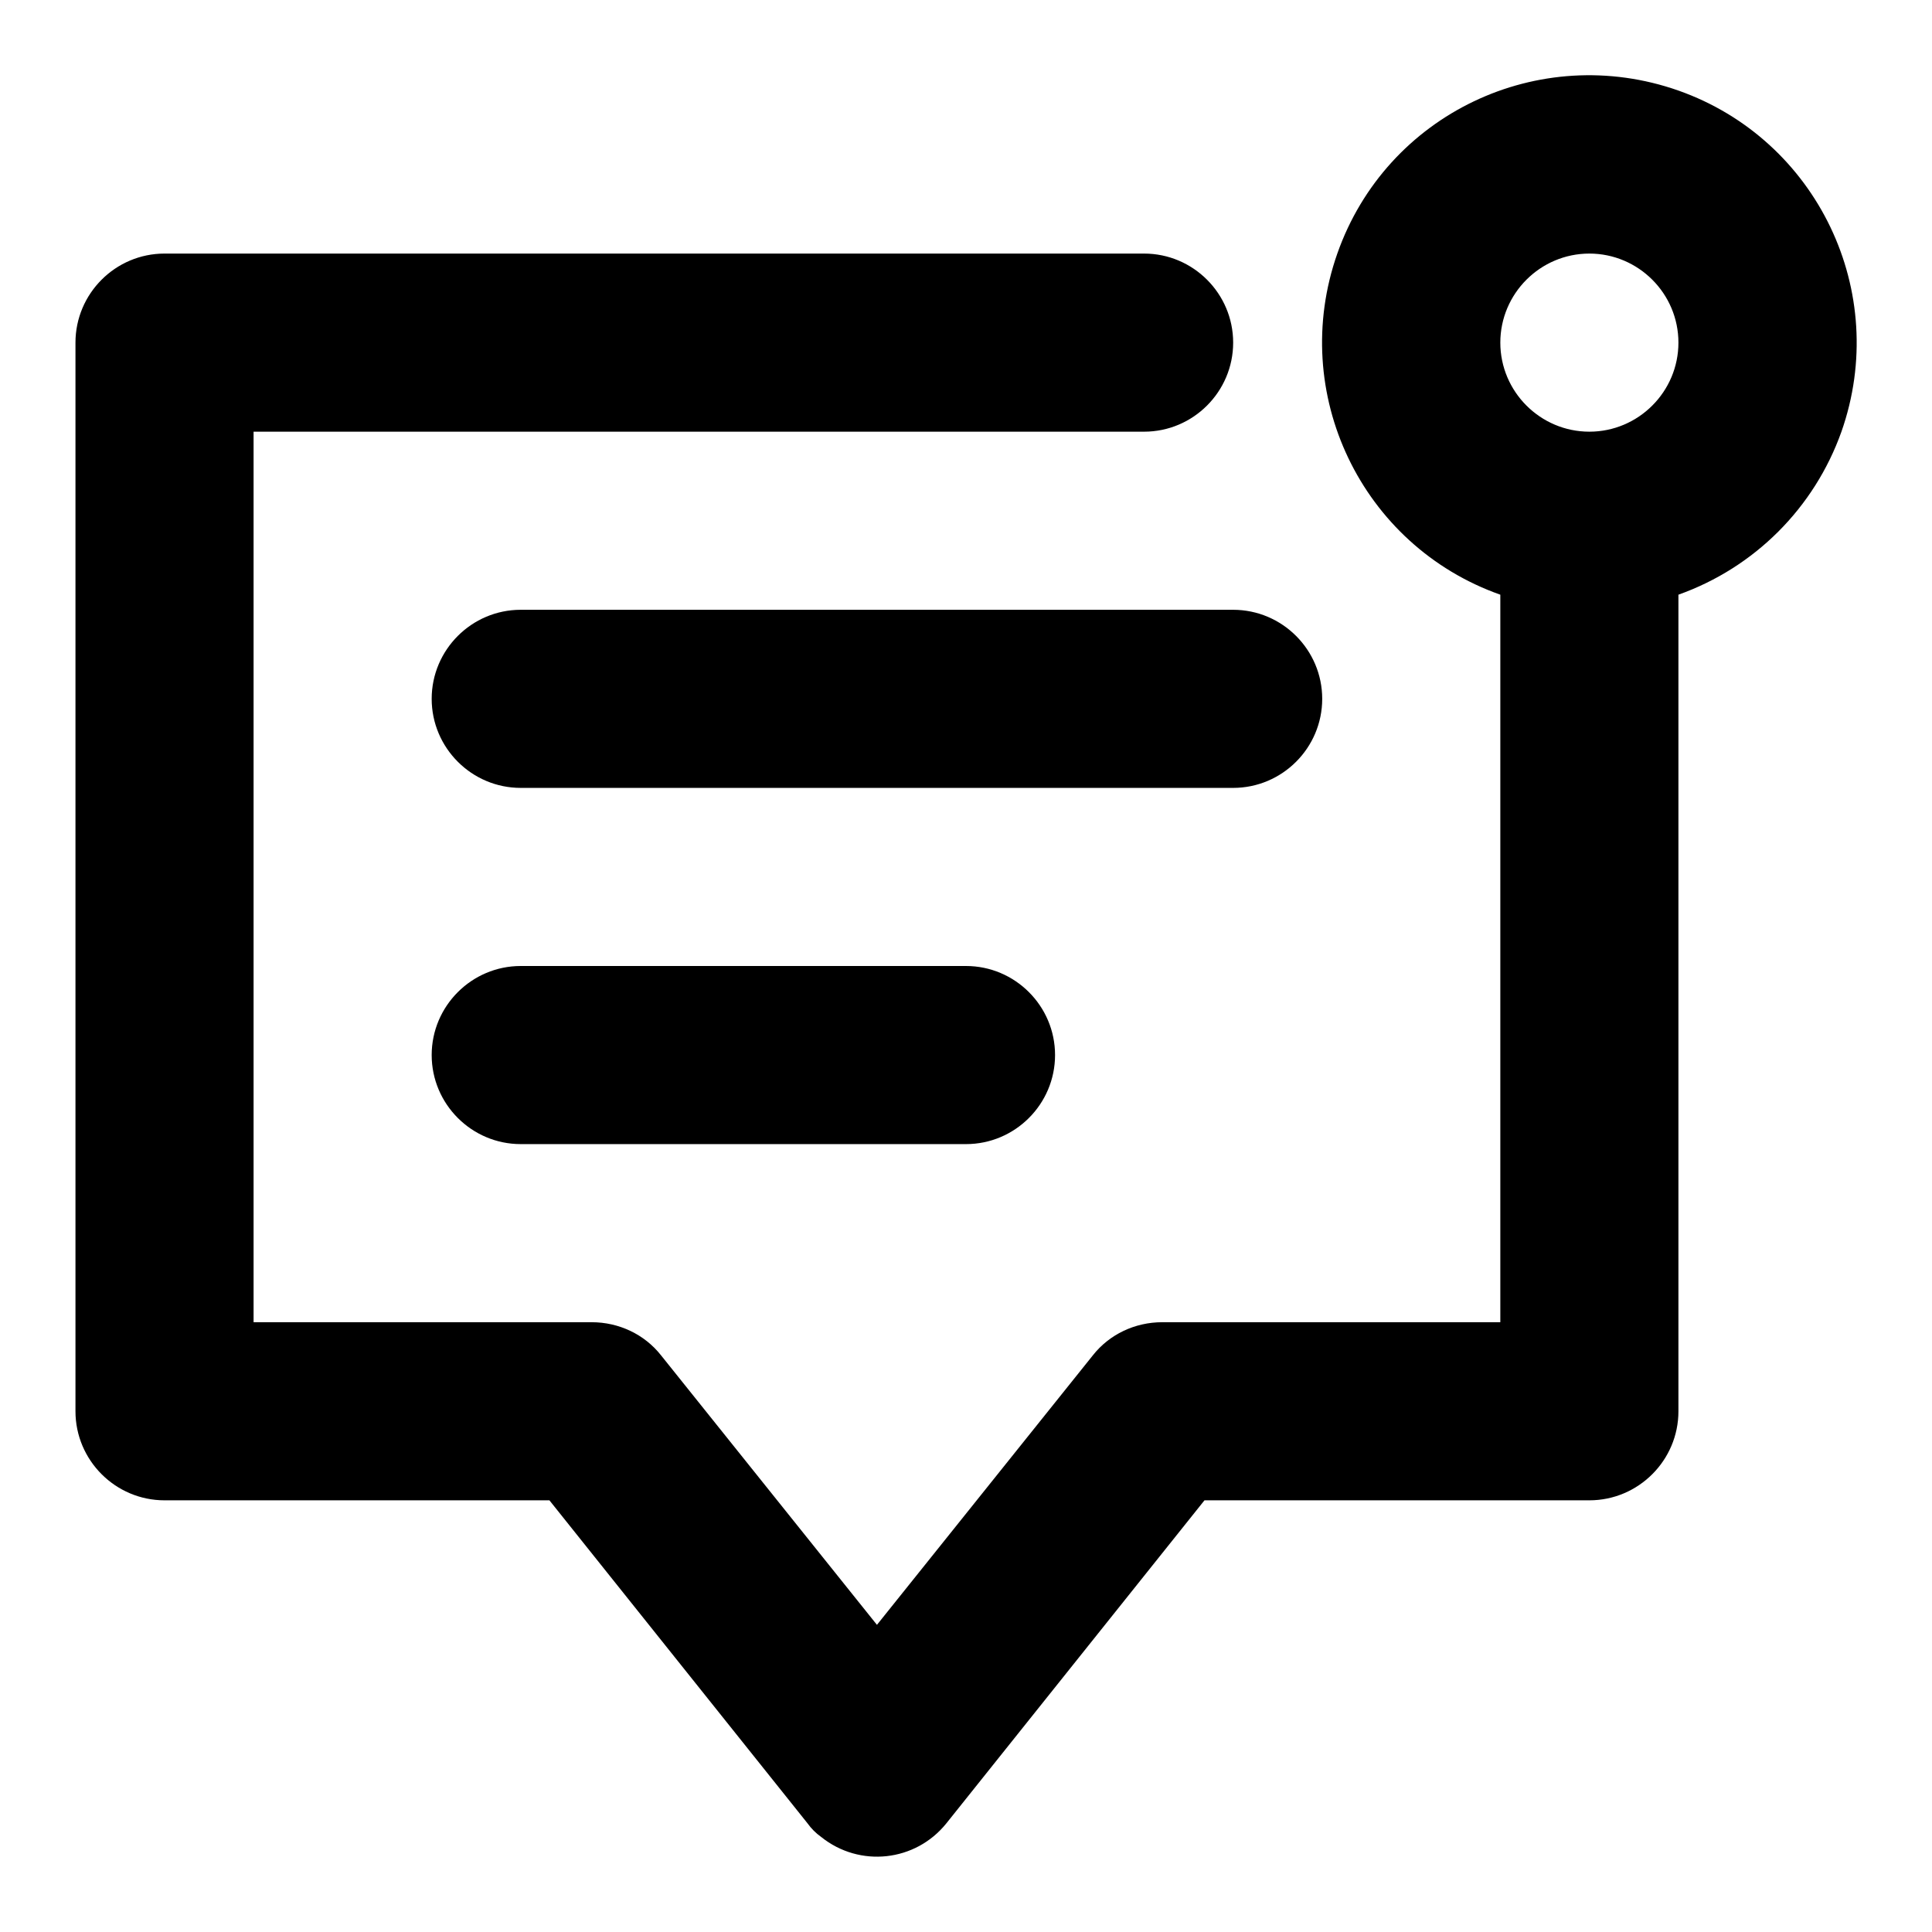 <?xml version="1.0" encoding="utf-8"?>
<!-- Svg Vector Icons : http://www.onlinewebfonts.com/icon -->
<!DOCTYPE svg PUBLIC "-//W3C//DTD SVG 1.1//EN" "http://www.w3.org/Graphics/SVG/1.1/DTD/svg11.dtd">
<svg version="1.1" xmlns="http://www.w3.org/2000/svg" xmlns:xlink="http://www.w3.org/1999/xlink" x="0px" y="0px" viewBox="0 0 256 256" enable-background="new 0 0 256 256" xml:space="preserve">
<g> <path fill="#000000" d="M198.8,78.8c-18.4-6.5-28.1-26.7-21.6-45.2S203.9,5.5,222.4,12c18.4,6.5,28.1,26.7,21.6,45.2 c-3.6,10.1-11.5,18-21.6,21.6V187c0,6.5-5.3,11.8-11.8,11.8l0,0h-51l-34.2,42.8c-4.1,5.1-11.5,5.9-16.6,1.8 c-0.7-0.5-1.3-1.1-1.8-1.8l-34.2-42.8h-51c-6.5,0-11.8-5.3-11.8-11.8l0,0V45.4c0-6.5,5.3-11.8,11.8-11.8l0,0h129.8 c6.5,0,11.8,5.3,11.8,11.8s-5.3,11.8-11.8,11.8h-118v118h44.8c3.6,0,7,1.6,9.2,4.4l28.6,35.7l28.6-35.7c2.2-2.8,5.6-4.4,9.2-4.4 h44.8V78.8z M210.6,57.2c6.5,0,11.8-5.3,11.8-11.8s-5.3-11.8-11.8-11.8s-11.8,5.3-11.8,11.8S204.1,57.2,210.6,57.2z M69,104.4 c-6.5,0-11.8-5.3-11.8-11.8S62.5,80.8,69,80.8h94.4c6.5,0,11.8,5.3,11.8,11.8s-5.3,11.8-11.8,11.8l0,0H69z M69,151.6 c-6.5,0-11.8-5.3-11.8-11.8S62.5,128,69,128h59c6.5,0,11.8,5.3,11.8,11.8s-5.3,11.8-11.8,11.8H69z"/></g>
</svg>